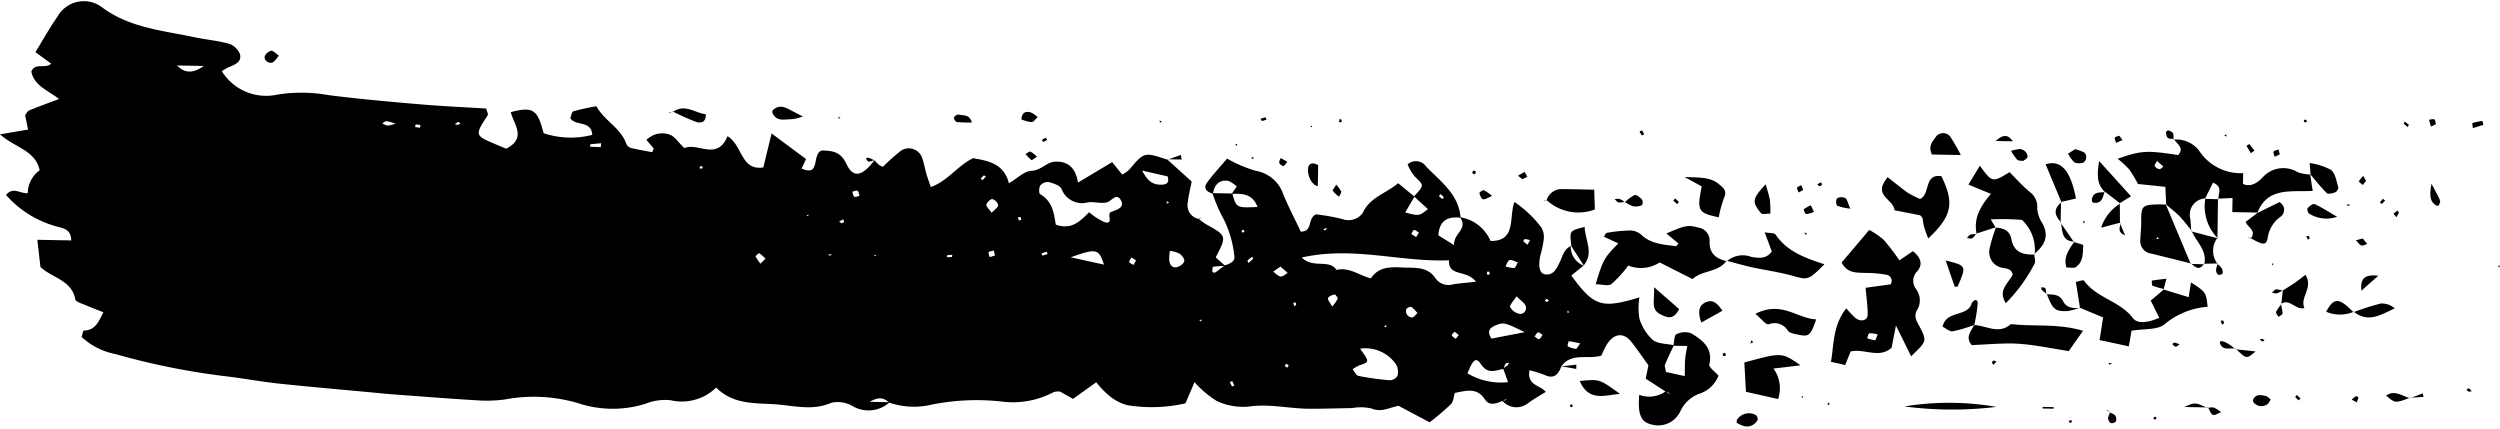 <?xml version="1.0" encoding="UTF-8" standalone="no"?><svg xmlns="http://www.w3.org/2000/svg" xmlns:xlink="http://www.w3.org/1999/xlink" fill="#000000" height="40" preserveAspectRatio="xMidYMid meet" version="1" viewBox="0.0 -0.1 233.3 40.0" width="233.3" zoomAndPan="magnify"><g fill="#000000" id="change1_1"><path d="M155.431,36.437l-1.853-1.2.252-1.251c-.548-.757-1.039-1.477-1.574-2.162-.74-.95-1.669-.833-2.345.287a10.464,10.464,0,0,0-.474.979c-1.313.374-2.784-.312-3.725.991v0c-.281.734-.663,1.229-1.566.811a11.349,11.349,0,0,0-1.409-.443c-.27,1.455,1.039,1.384,1.51,2.023-.553.35-1.129.667-1.652,1.056a1.735,1.735,0,0,1-2.419-.256.942.942,0,0,0,.277-.011c.063-.021.107-.1.16-.154l-.4.208c-.574.243-1.225.5-1.638-.138-.731-1.13-1.705-.828-2.813-.61-.106.332-.121.8-.362,1.051a24.365,24.365,0,0,1-1.986,1.691l-2.892-1.533c-.8.11-1.592.665-2.571.232a4.606,4.606,0,0,0-1.781-.025c-1.311.02-2.622.064-3.933.062-1.906,0-3.778-.49-5.725-.2a5.823,5.823,0,0,1-2.961-.524,9.577,9.577,0,0,1-2.081-1.758l-.842,1.977a14.148,14.148,0,0,1-5.462.165,4.48,4.48,0,0,1-1.786-.988,8.382,8.382,0,0,1-1.079-1.146l-2.168,1.553-1.21-.683a1.56,1.56,0,0,0-.588.048,8.1,8.1,0,0,1-4.922.874,21.29,21.29,0,0,0-6.868.381,7.134,7.134,0,0,1-3.555-.27c-.421-.356-.849-.647-1.833-.077l1.867.035a2.932,2.932,0,0,1-3.39.407A2.778,2.778,0,0,0,77.6,37.48c-1.788.793-3.568.257-5.315.144-1.853-.119-3.857.034-5.453-1.554a4.6,4.6,0,0,1-4.255,1.18,4.89,4.89,0,0,0-2.329.325,10.211,10.211,0,0,1-6.264-.042,14.6,14.6,0,0,0-6.867-.355,12.924,12.924,0,0,1-2.7.074c-2.627-.157-5.25-.366-7.874-.56-.6-.045-1.2-.111-1.807-.167-2.919-.274-5.84-.521-8.755-.833-1.7-.182-3.39-.509-5.092-.7A67.166,67.166,0,0,1,10.77,32.942a6.448,6.448,0,0,1-3.158-1.6c.091-.267.149-.592.211-.593,1.041-.015,1.386-.8,1.821-1.711-.53-.21-1.076-.41-1.607-.643-.361-.158-.966-.316-1.01-.557-.338-1.827-2.18-1.987-3.255-3.029l-.287-2.532,3.162.059c-.02-1.045-.714-1.12-1.252-1.273A9.647,9.647,0,0,1,.563,18.093c.655-.8,1.35-.1,2.027-.165A2.672,2.672,0,0,1,3.7,15.79C3.311,13.925,1.4,13.687,0,12.438l2.621-.447c-.093-.45-.185-.893-.278-1.337.123-.154.214-.382.373-.447.827-.343,1.67-.644,2.8-1.069-1.076-.823-2.32-1.237-2.59-2.55.33-.884,1.285-.227,1.852-.746L3.306,4.766C4,3.64,4.617,2.514,5.354,1.471A2.815,2.815,0,0,1,9.563.613c2.565,1.888,5.6,2.126,8.529,2.751,1.087.231,2.207.324,3.274.617a1.667,1.667,0,0,1,1.015.939c.228.752-.45,1.008-1.023,1.248-.181.076-.347.187-.665.363a4.856,4.856,0,0,0,5.171,2.2,14.307,14.307,0,0,1,4.8.046c2.811.36,5.637.61,8.461.852,2.09.179,4.187.273,6.245.4.071.288.208.522.142.624-1.216,1.883-1.221,1.88.742,2.713.358.152.719.3.985.408,1.954-1,.685-2.279.43-3.41,2.067-.538,2.485-.262,3.061,1.965a7.991,7.991,0,0,0,4.541.156c-.1-1.389-1.528-.777-2.053-1.554.081-.188.136-.6.3-.649a21.329,21.329,0,0,1,2.14-.466c.744,1.363,2.257,2,2.782,3.489a.691.691,0,0,0,.4.392c.673.164,1.359.277,2.027.406.062-.176.151-.308.119-.353-.171-.237-.372-.452-.66-.79a2.061,2.061,0,0,1,2.156-.5c.484.167.829.735,1.386,1.266,1.2-.578,3.076,1.246,4.02-1.12,1.43.862,1.227,3.238,3.346,2.92l.771-3.172c1.207.9,2.2,1.635,3.215,2.389l-.414.881c1.828.824.894-1.4,1.909-1.685.856.05,1.7.026,2.276,1.264.626,1.358,1.491,1.161,2.641-.389l-.032.045c.142.144.277.3.43.429a1.822,1.822,0,0,0,.367.179,17.7,17.7,0,0,1,1.73-1.538,1.327,1.327,0,0,1,1.949.765c.16.479.247.982.387,1.469.106.37.245.731.4,1.19,1.6-.571,2.454-1.961,3.948-2.692,1.405.244,2.893.516,3.34,2.344.783-.46,1.429-1.135,2.1-1.165.91-.041,1.434-.807,2.19-.852,1.108-.064,1.942.478,2.153,1.951l3.194-1.908.936,1.16a3.24,3.24,0,0,0,.673-.477c1.378-1.63,1.372-1.635,3.541-.914l-.03-.038,2.3,2.082c-.119.613-.292,1.263-.362,1.923a1.3,1.3,0,0,0,1.016,1.563l-.038-.037a6.715,6.715,0,0,0,.716.53c1.947,1.079,1.952,1.084.911,3.092l.878.793c-.38.024-.762.032-1.135.093-.046.008-.062.3-.054.458,0,.035.2.116.246.085.312-.213.607-.45.908-.679.483-.156,1.039-.372.883-.968a9.992,9.992,0,0,0-.984-3.348,13.937,13.937,0,0,1-1.048-2.428L115,17.96c.374,1.335.386,1.342,2.354,1.256-.45-1.216-1.4-1.271-2.414-1.221l.487-.711c-.292-.178-.571-.475-.88-.512-.839-.1-1.225.43-1.356,1.2-.575-.163-.956-.486-.523-1.07.587-.791,1.264-1.517,1.844-2.2a12.431,12.431,0,0,0,2.68,1.141,3.271,3.271,0,0,1,2.582,2.246c.5,1.174,1.086,2.313,1.615,3.428,1.16-.005.585-1.224,1.422-1.613a18.944,18.944,0,0,1,2.467.442,1.642,1.642,0,0,0,1.886-.566c.656-1.451,2.094-1.78,3.315-2.783L132,18.253c-.279.476-.56.951-.87,1.474,1.305.345,1.305.345,2.119-.318l-1.3-1.184c.985-1.04.959-1.014.062-1.869a4.538,4.538,0,0,1-.652-1.113,1.147,1.147,0,0,1,1.719.19c1.346,1.4,3.059,2.584,3.224,4.787-1.139-.122-1.972.176-2.074,1.643l1.462.909c-.062-1.131,1.354-1.467.552-2.6a3.707,3.707,0,0,1,2.855,2.215c2.441.027,1.687-2.167,2.229-3.639a10.315,10.315,0,0,1,2.493,2.358,1.677,1.677,0,0,1,.241,1.138,9.564,9.564,0,0,1-.308,1.462c-.234,1.083-.074,1.717.438,1.795.791.121,1.067-.562,1.31-1.018.322-.605.4-1.34,1.141-1.646l-.055-.046a1.916,1.916,0,0,0,1.229,1.912l-.034-.018-1.148.925c2.12,2.887,2.8,3.116,6.354,2.042a6.273,6.273,0,0,0,0,1.966,4.464,4.464,0,0,0,1.246,2c.477.388,1.3.348,1.973.5-.282.606-.581,1.2-.832,1.823-.059.144.049.356.1.674l1.748.383c.012-.655,0-1.109.035-1.559.032-.391.12-.778.2-1.251l-1.3-.024c.088-.372.07-.967.286-1.069a1.724,1.724,0,0,1,1.4-.082c1.027.637,2.033,1.355,1.67,2.9-.06.256.531.666.857,1.046A2.852,2.852,0,0,1,158.5,36.67a3.18,3.18,0,0,0-1.7,1.63,2.278,2.278,0,0,1-2.725,1.2c-.952-.228-1.257-.973-1.1-2.753a2.624,2.624,0,0,0,2.489-.35,1.1,1.1,0,0,0,.2.2c.055.033.14.014.212.018Zm-99.806-.7-.249-.058.289.018.174.115C56.066,35.894,55.847,35.814,55.625,35.736Zm84.685-1.412c-.757.138-1.463.537-2.113-.445-.438-.661-.722-.477-1.251.865a6.136,6.136,0,0,0,3.788.818c-.205-.565-.333-.92-.462-1.275.143-.1.294-.2.425-.312a.744.744,0,0,0,.121-.227c-.109.026-.268.018-.314.086A2.2,2.2,0,0,0,140.31,34.324Zm-2.566-8.135c-.938-1.182-2.589-.429-2.527-2-4.532.186-8.949-1.344-13.745-.257,1.113,1.071,2.538.1,3.256,1.16,1.174-.3,2.1.512,3.2.786.734-1.117,1.879-1.07,2.971-1.015,1.076.055,2.261-.137,3.036.965a1.465,1.465,0,0,0,1.588.622C136.107,26.341,136.7,26.308,137.744,26.189Zm-36.1-6.481a5.809,5.809,0,0,0,1.476.938c.874.187.082-.8.591-.983.547-.2,1.358-.418.818-1.187-.39-.554-.828.219-1.252.314-.56.125-1.189-.089-1.767-.006a2.043,2.043,0,0,1-2.449-1.26c-.159-.339-.779-.524-1.224-.64a.9.9,0,0,0-.762.334c-.131.2-.13.737-.007.806,1.269.71,1.3,2.066,1.464,2.845C100.033,21.371,100.77,20.55,101.64,19.708Zm25.278,12.73c.12.169.223.311.323.455.514.742.478.823-.37,1.094a3.554,3.554,0,0,0-.649.367c.179.216.328.581.541.623a24.758,24.758,0,0,0,2.932.408.87.87,0,0,0,.716-.421,1.4,1.4,0,0,0-.132-1.054A3.467,3.467,0,0,0,126.918,32.438ZM142.292,30.9c-1.819-.889-1.969-.954-2.72-.636-.422.178-.905.472-.384,1.233Zm-39.269-6.308c-.49-1.493-.7-1.534-3.106-.68Zm38.5,2.959c-.3.471-.668.832-.595,1a1.269,1.269,0,0,0,.819.629.542.542,0,0,0,.637-.7C142.305,28.187,141.942,27.978,141.526,27.551Zm-32.353-4.239a4.975,4.975,0,0,0-.053.916c.062.45.343.742.813.574.245-.088.571-.349.591-.557s-.238-.528-.457-.683A2.962,2.962,0,0,0,109.173,23.312ZM19.016,6.056l-2.491-.047C17.23,6.763,18.046,6.758,19.016,6.056Zm87.568,9.763c.6,1.162,1.149,1.315,1.764,1.316.433,0,.818-.1.613-.775Zm12.909,8.961-.679.47c.231.162.45.421.7.457.2.028.437-.217.657-.34ZM92.54,19.757c.281-.3.623-.515.612-.706a.8.8,0,0,0-.538-.573c-.177-.021-.523.31-.559.525C92.023,19.191,92.318,19.435,92.54,19.757ZM71.433,24.036a4.028,4.028,0,0,0-.574-.506c-.042-.026-.37.264-.351.3a4.774,4.774,0,0,0,.458.675Zm70.215.355c-.281-.088-.559-.269-.779-.215-.166.041-.256.385-.38.593a3.583,3.583,0,0,0,.826.141C141.412,24.906,141.5,24.636,141.648,24.391Zm5.825,7.551c-.419-.084-.746-.161-1.077-.2a1.2,1.2,0,0,0-.106.466,2.139,2.139,0,0,0,.769.25C147.142,32.472,147.25,32.233,147.473,31.942Zm-23.159-3.434a3.125,3.125,0,0,0,.518-.728c.031-.1-.222-.417-.293-.4-.228.052-.539.17-.609.346C123.873,27.868,124.116,28.131,124.314,28.508Zm7.963.616a2.967,2.967,0,0,0-.55-.572c-.093-.058-.4.056-.474.175a.575.575,0,0,0,.555.795C131.952,29.5,132.074,29.3,132.277,29.124ZM36.9,11.437a4.393,4.393,0,0,0-.834-.23c-.127-.006-.26.131-.391.205a1.584,1.584,0,0,0,.479.213A2.969,2.969,0,0,0,36.9,11.437Zm19.2,1.83c-.357.033-.683.06-1.007.1a.892.892,0,0,0-.023.222c.33.016.66.033.99.039C56.066,13.632,56.075,13.5,56.1,13.267Zm87.855,17.888c-.143-.085-.306-.258-.426-.232s-.217.242-.323.375c.141.091.308.278.415.248C143.758,31.507,143.846,31.3,143.955,31.155ZM80.22,18.171c-.062-.162-.081-.394-.2-.466s-.316.049-.481.084c.058.162.073.4.186.466S80.051,18.207,80.22,18.171Zm12.632,5.568-.111-.461c-.165.051-.381.058-.478.169-.06.068.059.294.1.45Zm13.16.45-.43-.264c-.072.146-.231.323-.193.43.043.122.262.182.4.269C105.866,24.48,105.94,24.335,106.012,24.189Zm10.476.259a5.713,5.713,0,0,0,.437-.384c.026-.027-.033-.136-.052-.207a3.821,3.821,0,0,0-.445.337C116.4,24.226,116.465,24.36,116.488,24.448Zm-1.5,11.017-.217.092c.066.138.129.279.207.409a1.552,1.552,0,0,0,.208-.092C115.125,35.738,115.06,35.6,114.993,35.465Zm21.144-4.3-.391-.314c-.094.119-.289.282-.261.346.061.135.237.219.366.324Q136,31.34,136.137,31.161ZM39.183,11.822l.063-.25a3.242,3.242,0,0,0-.446-.058c-.019,0-.041.155-.061.238C38.887,11.776,39.035,11.8,39.183,11.822Zm3.538-.268.252-.111c-.068-.058-.157-.177-.2-.162a1.5,1.5,0,0,0-.33.213ZM97.765,23.6c-.034-.069-.081-.2-.1-.2-.16.036-.315.095-.472.147a1.1,1.1,0,0,0,.1.207A4.931,4.931,0,0,0,97.765,23.6Zm-9.41.288a3.846,3.846,0,0,0,.468,0c.023,0,.034-.132.05-.2a3.4,3.4,0,0,0-.453.022C88.387,23.709,88.374,23.827,88.355,23.885Zm54.425-1.578a2.429,2.429,0,0,0-.475-.1c-.052,0-.163.194-.154.2a4.638,4.638,0,0,0,.4.328C142.625,22.594,142.7,22.451,142.78,22.307Zm-10.364-.689c-.149-.1-.291-.248-.448-.266-.075-.008-.178.239-.269.37l.452.309C132.239,21.894,132.328,21.757,132.416,21.618ZM91.509,16.593c.074.031.186.11.216.086a2.224,2.224,0,0,0,.284-.319c-.072-.03-.181-.107-.211-.084A2.186,2.186,0,0,0,91.509,16.593ZM134.275,18.2l.319.282c.051-.064.153-.173.144-.184a3.463,3.463,0,0,0-.307-.285ZM65.3,15.62a.656.656,0,0,0,.239,0c.03-.012.021-.123.03-.188a.684.684,0,0,0-.238-.005C65.3,15.432,65.308,15.545,65.3,15.62Zm13.217,5.119c.083-.037.21-.055.237-.116s-.039-.172-.065-.26l-.377.208Zm16.779-.34c-.013-.075,0-.185-.045-.215-.06-.041-.161-.021-.245-.027l.066.329Zm28.525.736-.331.182c.07.028.164.1.2.074C123.749,21.359,123.764,21.256,123.819,21.135Zm-7.69.4-.06-.193c-.067.025-.163.033-.191.081s.032.127.053.193ZM77.637,23.662l-.357-.046c.052.048.1.13.157.136S77.57,23.7,77.637,23.662Zm3.959.012.033.135.163-.072Zm57.392,1.86a.685.685,0,0,0,.012-.257c-.01-.031-.141-.021-.217-.03a.63.63,0,0,0-.013.253C138.783,25.534,138.912,25.524,138.988,25.534Zm5.363,2.253-.2.139c.063.051.125.14.191.144s.134-.081.2-.126Zm-23.443.337-.224.026.092.331c.061-.047.151-.083.175-.144S120.925,28.2,120.908,28.124Zm25.54.945-.13-.193-.087.179Zm-34.543.711.194.116.031-.176Zm17.456.436-.194.145.2.091Zm-9.1,3.758-.239-.131c-.039.078-.126.178-.1.23s.147.09.227.133ZM75.422,20.1l.02-.164L75.269,20Zm33.452-1.187.231-.115-.227-.119Z" fill="inherit"/><path d="M170.861,33.688c.291-1.645.168-3.411,1.437-5.017a8.521,8.521,0,0,0,.844.9c.511.4,1.138.242,1.147-.292.012-.767-.109-1.537-.191-2.524l2.331-.32a.577.577,0,0,0-.328-.885,10.594,10.594,0,0,0-2.057-.178c-.8-.046-1.647.054-2.182-.971l2.575-3.043a7.2,7.2,0,0,1,1.338.909,21.609,21.609,0,0,1,1.479,1.929l1.258-.856c.658.527.988,1.145.434,1.843a1.267,1.267,0,0,0-.174,1.645,1.749,1.749,0,0,1,.138,1.994c-.385.642,0,1.105.284,1.662.633,1.266.586,1.289-.848,2.663l-1.416-2.866-.411,2.079c-1.177,1.031-2.543.045-3.814.337l-.515,1.266-1.367-.307Zm4.366-2.58a2.869,2.869,0,0,0-.772-.109c-.089.01-.145.3-.216.458a3.342,3.342,0,0,0,.733.2C175.032,31.66,175.113,31.363,175.227,31.108Z" fill="inherit"/><path d="M202.815,12.929a2.7,2.7,0,0,1,2.4,1.022,4.632,4.632,0,0,0,4.116,2.106l-.019,1.006c.756.337,1.35-.125,1.827-.594a2.579,2.579,0,0,1,3.3-.491,4.156,4.156,0,0,0,1.186.209l-.046-.057.241,1.587c-2.043.106-4.239-.379-5.167,2.064l.059-.044-2.394-.045.024-1.316-1.357.065.045.047c-.065-.5.463-1.153-.515-1.543-.252.511-.5,1.013-.749,1.516l.048-.046a1.514,1.514,0,0,0-1.416,1.888c.047.394.063.792.094,1.189l.042-.042c-.372-.453-.715-.934-1.123-1.353s-.868-.764-1.306-1.142l.044.045-.076-1.664-2.555-.265a12.179,12.179,0,0,0-.816-1.357,8.684,8.684,0,0,0-1.081-1c2.211-.77,2.712-.795,5.645-.343.623-.693-.143-1.026-.391-1.493Zm-1.528,1.987c-.1.212-.254.4-.209.484a.649.649,0,0,0,.431.287c.114.015.252-.152.379-.238Z" fill="inherit"/><path d="M161.127,24.225c-.778,1.122-2.228.847-3.177,1.718l-3.073-1.554a3.162,3.162,0,0,1-2.926.291,10.73,10.73,0,0,1-1.569,1.727c-.31.225-.932.023-1.473.013.672-2.245.808-2.493,2.113-3.806l-1.341-.62c.089-.128.161-.348.263-.364a14.693,14.693,0,0,1,2.106-.221,1.639,1.639,0,0,1,1.069.356c.957.933,2.158.953,3.292,1.112l.23-.251-1.134-.937c1.75-.755,1.99-.818,2.984-.551a1.223,1.223,0,0,1,1.049,1.289c-.04,1.127.615,1.638,1.62,1.845Z" fill="inherit"/><path d="M201.911,26.92l2.336.712.216-1.378c1.405.916,1.405.916,1.552,2.274A7.118,7.118,0,0,0,202,30.156c-.653.557-1.91.407-3.088.608l-.247,1.458-2.733-.585.332-2.112-2.19-.915.035.036c-.125-.78-.25-1.559-.391-2.44.263-.044.7-.21.765-.115,1.162,1.627,3.347,1.89,4.567,3.5.438.577,1.478.4,2.454-.037l-.8-1.6,1.267-1.079Z" fill="inherit"/><path d="M186.282,21.1l-1.855.6.041.047c-.317-1.4.289-2.553,1.331-3.754l-2.106-.864,1.064-1.762c1.166,1.575,1.166,1.575,2.774.6.6.6,1.194,1.268,1.87,1.833a1.71,1.71,0,0,1,.712,1.538,2.858,2.858,0,0,0,.471,1.383c.688,1.23.2,2.111-.761,2.885l.05.044a3.829,3.829,0,0,0-1.18-3.228,21.654,21.654,0,0,0-2.918-.046l.454.768Z" fill="inherit"/><path d="M184.242,30.229c1.138.063,2.3.915,3.409-.082,2.133.25,4.331-.094,6.738.622l-1.337,1.9c-1.588-.245-3.124-.59-4.676-.691-1.441-.093-2.9.074-4.369.127-.627-.7-.105-1.282.239-1.881Z" fill="inherit"/><path d="M176.152,16.432c.667.519,1.257,1.012,1.883,1.453a8.91,8.91,0,0,0,1.139.58c.985-.381.34-2.4,2-2.116,1.224,2.5,1,3.7-1.233,5.811-.149-.414-.288-.739-.382-1.077a8.23,8.23,0,0,1-.149-.832c-.1-.116-.159-.242-.238-.259-.781-.164-1.566-.311-2.374-.468-.076-.889-1.4-1.183-1.141-2.256A3.622,3.622,0,0,1,176.152,16.432Z" fill="inherit"/><path d="M165.937,37.138l-3.005-.676c-.053-.967-.1-1.857-.15-2.734,3.495-.956,3.495-.956,5.244.263l-2.526.3A3.16,3.16,0,0,1,165.937,37.138Z" fill="inherit"/><path d="M161.16,24.272a2.245,2.245,0,0,1,2.271-.4c.7.129,1.416.2,1.914-.506-.2-.542-.4-1.078-.664-1.787.483.09.9.044,1.014.208,1.088,1.609,2.805,2.2,4.561,2.775-1.529,1.523-1.54,1.473-2.987,1.071-1.252-.347-2.551-.523-3.822-.8-.779-.172-1.546-.4-2.319-.6Z" fill="inherit"/><path d="M204.46,24.488q-1.864-.464-3.728-.929a1.165,1.165,0,0,1-1-1.267c.021-.583.1-1.166.088-1.749-.019-1.433.1-1.558,1.726-1.567.2,0,.4.015.6.024l-.044-.045,2.339,5.579Zm-2.992-2.282-.14-.2-.1.2Z" fill="inherit"/><path d="M189.823,23.606c.022.3.171.675.045.889a14.881,14.881,0,0,1-2.68,3.693c-.8-1.221.272-1.862.638-2.679-.162-.648-.754-.515-1.2-.68a1.479,1.479,0,0,1-.961-1.7,12.83,12.83,0,0,1,.613-2.029l-.052.045c.739.029,1.327.261,1.481,1.088.228,1.223,1.1,1.462,2.163,1.418Z" fill="inherit"/><path d="M144.337,18.576a1.441,1.441,0,0,1,1.334-1.029c.984,0,1.967.033,3.1.054l.061,1.845a4.353,4.353,0,0,1-4.532-.905Z" fill="inherit"/><path d="M160.391,20.18c-1.939-.414-2.051-.614-1.581-2.884l-1.608-.88c1.414.066,2.389-.013,3.213.674.376.314.783.6.481,1.252A11.072,11.072,0,0,0,160.391,20.18Z" fill="inherit"/><path d="M163.811,29.189c2.445-1.254,3.9.44,5.674.514-.491,1.456-.677,1.634-1.538,1.454-.39-.082-.917-.139-1.109-.405a1.434,1.434,0,0,0-1.786-.586C164.8,30.232,164.387,29.663,163.811,29.189Z" fill="inherit"/><path d="M210.018,22.166c.621-.724-.243-1.018-.458-1.555.376-.286.761-.581,1.146-.875l-.058.045,2.064-1.018a.8.8,0,0,1,.139,1.342,2.915,2.915,0,0,0-1.223,1.939c-.11.777-.436.76-1.573.084Z" fill="inherit"/><path d="M177.722,37.827a25.825,25.825,0,0,1,8.585.043A33.93,33.93,0,0,1,177.722,37.827Z" fill="inherit"/><path d="M184.246,30.224a13.49,13.49,0,0,1-2.014.593c-.3.044-.654-.288-.956-.436.391-1.594,2.386-.842,2.742-2.233l.029,0c.222-.37.522-.287.511.057a15.269,15.269,0,0,1-.316,2.02Z" fill="inherit"/><path d="M192.379,18.785,190.9,15.238c1.381-.469,2.336.529,2.827,3.187l-1.395.324Z" fill="inherit"/><path d="M215.62,16.187l-.082-1.077a6.139,6.139,0,0,1,1.993.645c.4.324.5,1.037.679,1.6a.555.555,0,0,1-.253.478c-.255.1-.687.214-.818.087-.567-.548-1.052-1.182-1.566-1.785Z" fill="inherit"/><path d="M196.45,17.839c-.811-.756-.764-1.672-.557-2.909l2.972,3.287-1.045.638.043.038-1.461-1.13Z" fill="inherit"/><path d="M151.168,36.652c-1.368.133-2.937.756-3.746-1.2C149.272,35.267,149.272,35.267,151.168,36.652Z" fill="inherit"/><path d="M213,27.03c.41-.261.827-.513,1.229-.788.293-.2.566-.432.918-.7.771,1.24-.559,2.086-.1,3.11-.84.208-1.376-.956-2.2-.384l.046.033.139-1.31Z" fill="inherit"/><path d="M182.986,14.368l-2.694-.05c-.4-.78.077-1.24.4-1.7a.84.84,0,0,1,1.308.037A19.084,19.084,0,0,1,182.986,14.368Z" fill="inherit"/><path d="M156.7,28.747c-.569,1.1-1.183.755-1.7.51-1.023-.481-.556-1.339-.644-2.556Z" fill="inherit"/><path d="M219.621,29.037a23.736,23.736,0,0,1,2.546-.813,1.832,1.832,0,0,1,1.312.456c-1.258.566-2.462,1.4-3.822.309Z" fill="inherit"/><path d="M146.642,22.838c-.188-1.406-.188-1.406,1.239-1.768.022,1.235.9,2.395-.1,3.616l.034.018-1.229-1.912Z" fill="inherit"/><path d="M181.573,24.21c1.957.481,1.957.481,1.106,2.444-.091,0-.253.022-.264-.009C182.162,25.948,181.926,25.245,181.573,24.21Z" fill="inherit"/><path d="M164.768,17.1a15.1,15.1,0,0,1,.4,1.459,11.156,11.156,0,0,1,.043,1.276c-.368-.007-.768.1-.874-.034C163.474,18.723,163.509,18.471,164.768,17.1Z" fill="inherit"/><path d="M219.657,28.989a3.245,3.245,0,0,1-2.578,0c.718-1.348,1.208-1.327,2.541.046Z" fill="inherit"/><path d="M193.539,22.488l.871.266c-.043.775.026,1.571-.691,2.067-.195.135-.551.034-.878.042-.32-1.025.268-1.7.738-2.416Z" fill="inherit"/><path d="M218.1,20.128a3.018,3.018,0,0,1-2.621-.3c-.116-.085-.2-.428-.139-.5.17-.183.5-.445.643-.383C216.581,19.2,217.132,19.571,218.1,20.128Z" fill="inherit"/><path d="M206.98,18.441q-.022,1.826-.044,3.652l.031.048a4.215,4.215,0,0,1-1.158-3.726l-.048.046,1.264.027Z" fill="inherit"/><path d="M158.763,30c-.341-.972-.275-1.647.519-1.932.666-.239,1.06.249,1.454.83Z" fill="inherit"/><path d="M74.921,10.77a4.347,4.347,0,0,1-1,.255c-.661-.016-1.447.285-1.835-.586a.29.29,0,0,1,.04-.262c.674-.627,1.283-.188,1.9.13Z" fill="inherit"/><path d="M62.805,10.34c1.1-.785,2.036.1,3.061.219.02.812-.5.856-.951.7a22.868,22.868,0,0,1-2.142-.961Z" fill="inherit"/><path d="M206.98,24.487l-1.307.026.028.046c.3-1.3-.757-2.082-1.172-3.109l-.042.042,2.48.649-.031-.048a2,2,0,0,0,0,2.428Z" fill="inherit"/><path d="M162.06,39.351c.016-.118,0-.229.046-.294a1.328,1.328,0,0,1,1.76-.419.52.52,0,0,1,.146.484C163.453,39.911,162.77,39.79,162.06,39.351Z" fill="inherit"/><path d="M190.961,27.363c.6.022,1.219-.032,1.568.648.331.648.957.658,1.579.634l-.033-.035a4.89,4.89,0,0,1-1.11.316c-1.181.059-1.407-.151-1.959-1.6Z" fill="inherit"/><path d="M123.013,15.316l-.036,1.954c-.517-.063-1.009-.938-.905-1.7C122.138,15.083,122.577,15.047,123.013,15.316Z" fill="inherit"/><path d="M172.673,19.371a4.876,4.876,0,0,1-1.236-.277.753.753,0,0,1-.015-.681.87.87,0,0,1,.769-.039C172.379,18.487,172.428,18.831,172.673,19.371Z" fill="inherit"/><path d="M193.656,13.819a4.319,4.319,0,0,1,.846.312.585.585,0,0,1,.187.479c-.019.168-.148.424-.278.458a1.16,1.16,0,0,1-.828-.014,2.906,2.906,0,0,1-.592-.814Z" fill="inherit"/><path d="M201.973,26.878a8.383,8.383,0,0,1-1.1-.314c-.077-.031-.07-.476-.058-.478.448-.076.9-.122,1.354-.173q-.132.5-.262,1.007Z" fill="inherit"/><path d="M224.877,37.023c-1.355.516-1.355.52-2.212-.212.835-.567,1.517.066,2.245.253Z" fill="inherit"/><path d="M95.316,11.039c.067-.743.485-.744.854-.658a2.3,2.3,0,0,1,.665.445c-.189.167-.374.465-.567.471A3.185,3.185,0,0,1,95.316,11.039Z" fill="inherit"/><path d="M197.82,18.855l.014,1.852.043-.032-1.8.473a4.154,4.154,0,0,1,1.785-2.255Z" fill="inherit"/><path d="M211.9,37.182c-.1.15-.171.358-.313.439a.932.932,0,0,1-1.282-.173.3.3,0,0,1-.047-.263c.281-.553.767-.427,1.218-.319C211.634,36.9,211.761,37.072,211.9,37.182Z" fill="inherit"/><path d="M221.951,25.625l-1.59,1.406C220.266,25.918,220.594,25.487,221.951,25.625Z" fill="inherit"/><path d="M196.45,17.839l-.048-.076c-.162.529-.231,1.153-1.026,1.059a.279.279,0,0,1-.169-.212C195.27,17.8,195.886,17.858,196.45,17.839Z" fill="inherit"/><path d="M188.8,14.922c-.19-.036-.445-.007-.556-.12a5.489,5.489,0,0,1-.574-.823,3.971,3.971,0,0,1,.818-.17.811.811,0,0,1,.52.245.661.661,0,0,1,.2.5C189.174,14.7,188.947,14.8,188.8,14.922Z" fill="inherit"/><path d="M26.031,5.094c-.243.268-.379.538-.592.629-.377.159-.852-.225-.725-.585a.866.866,0,0,1,.583-.5C25.5,4.614,25.725,4.889,26.031,5.094Z" fill="inherit"/><path d="M226.905,17.049c.458.872.665,1.2.8,1.561.048.127-.062.325-.13.477-.011.026-.2.013-.267-.033C226.887,18.771,226.647,18.41,226.905,17.049Z" fill="inherit"/><path d="M220.8,16.778c-.1.129-.2.256-.3.384-.131-.113-.391-.292-.372-.329a2.827,2.827,0,0,1,.41-.519C220.625,16.469,220.714,16.623,220.8,16.778Z" fill="inherit"/><path d="M208.614,32.495l1.873.2c-.844.728-.844.728-1.831-.243Z" fill="inherit"/><path d="M231.75,11.554l-.98.3a2.175,2.175,0,0,1-.047-.472,8.458,8.458,0,0,1,.939-.2Z" fill="inherit"/><path d="M220.493,22.155l.419.514c-.19.051-.418.191-.563.131-.2-.082-.33-.316-.491-.485Z" fill="inherit"/><path d="M187.843,13.086l-1.618-.03C186.728,12.654,187.229,12.227,187.843,13.086Z" fill="inherit"/><path d="M151.636,18.773a3.418,3.418,0,0,1,.911-.672c.176-.057.513.233.7.437a.593.593,0,0,1-.026.52,1.56,1.56,0,0,1-.82.093,3.328,3.328,0,0,1-.794-.422Z" fill="inherit"/><path d="M169.28,19.677a2.834,2.834,0,0,1-.738.2c-.074,0-.249-.422-.213-.451a3.576,3.576,0,0,1,.659-.368Z" fill="inherit"/><path d="M90.7,11.334a13.422,13.422,0,0,1-1.421-.046.5.5,0,0,1-.253-.421c.047-.134.312-.311.43-.278C89.879,10.707,90.47,10.534,90.7,11.334Z" fill="inherit"/><path d="M209.9,13.339l.489.612-.336.247c-.14-.228-.281-.454-.41-.688C209.644,13.5,209.779,13.422,209.9,13.339Z" fill="inherit"/><path d="M124.69,17.133a2.643,2.643,0,0,1,.468.635c.044.126-.124.326-.2.493a3.186,3.186,0,0,1-.58-.547C124.336,17.644,124.536,17.411,124.69,17.133Z" fill="inherit"/><path d="M139.234,18.191c-.388.155-.644.353-.842.306-.158-.037-.277-.365-.338-.584-.014-.05.32-.3.429-.26A3.446,3.446,0,0,1,139.234,18.191Z" fill="inherit"/><path d="M208.656,32.452c-.5-.149-1.2.242-1.475-.485-.178-.467.653-.2,1.432.529Z" fill="inherit"/><path d="M206.051,37.923l-2.219-.042c1.012-.454,1.012-.454,2.173.093Z" fill="inherit"/><path d="M191.648,38.04l-1.031-.02,0-.147,1.031.019Z" fill="inherit"/><path d="M206.005,37.974a1.534,1.534,0,0,1,.6-.04,3.307,3.307,0,0,1,.663.43c-.257.094-.569.324-.758.247-.211-.085-.31-.447-.458-.688Z" fill="inherit"/><path d="M196.9,38.393c.172.1.4.154.5.3a.608.608,0,0,1,.052.538.516.516,0,0,1-.488.146.588.588,0,0,1-.237-.468,1.7,1.7,0,0,1,.211-.559Z" fill="inherit"/><path d="M224.91,37.064l1.175-.458.082.33q-.645.045-1.289.087Z" fill="inherit"/><path d="M219.92,37.447l-.455-.259a2.782,2.782,0,0,1,.4-.322c.039-.022.231.109.224.143A2.378,2.378,0,0,1,219.92,37.447Z" fill="inherit"/><path d="M230.364,36.449l-.2-.18c.083-.046.2-.151.244-.126a1.188,1.188,0,0,1,.252.278Z" fill="inherit"/><path d="M145.713,34.088v0q.7-.078,1.394-.16l-.011.4Z" fill="inherit"/><path d="M202.923,31.866l.479.16c-.123.081-.246.226-.368.224s-.222-.16-.333-.25Z" fill="inherit"/><path d="M211.328,31.664c-.072.036-.165.12-.212.1a.941.941,0,0,1-.234-.211.792.792,0,0,1,.253-.022C211.206,31.547,211.264,31.617,211.328,31.664Z" fill="inherit"/><path d="M207.468,29.816c.029.079.092.166.077.234s-.117.1-.181.145l-.139-.372Z" fill="inherit"/><path d="M224.793,11.538l-.089.219a3.264,3.264,0,0,1-.374-.3c-.023-.023.05-.141.079-.215Z" fill="inherit"/><path d="M227.315,11.491l-.458.224-.182-.636c.17-.02.376-.1.5-.037C227.274,11.1,227.273,11.334,227.315,11.491Z" fill="inherit"/><path d="M202.87,12.877c-.194-.032-.435-.005-.569-.112s-.147-.339-.17-.522c-.007-.055.163-.2.205-.182.167.065.386.143.455.282a1.471,1.471,0,0,1,.024.586Z" fill="inherit"/><path d="M212.843,28.264a4.171,4.171,0,0,1,.17.876c0,.114-.243.228-.376.341-.086-.16-.278-.363-.235-.472a3.671,3.671,0,0,1,.488-.711Z" fill="inherit"/><path d="M197.776,12.566l.3.408-.6.253c-.048-.162-.166-.349-.12-.477C197.385,12.651,197.626,12.625,197.776,12.566Z" fill="inherit"/><path d="M206.931,24.521a2.167,2.167,0,0,1,.392.411.7.7,0,0,1,.086.507.479.479,0,0,1-.444.084.679.679,0,0,1-.158-.493,2.017,2.017,0,0,1,.172-.542Z" fill="inherit"/><path d="M96.766,14.525c-.248.155-.462.347-.513.311a3.929,3.929,0,0,1-.547-.561c.159-.081.355-.263.467-.22A2.449,2.449,0,0,1,96.766,14.525Z" fill="inherit"/><path d="M108.948,14.8l1.253-.444.071.432-1.353-.026Z" fill="inherit"/><path d="M120.142,15c-.172.189-.287.4-.374.391a.543.543,0,0,1-.384-.289c-.044-.121.078-.3.127-.455Z" fill="inherit"/><path d="M137.377,16.052c.041-.08.065-.2.127-.228s.157.061.239.1c-.041.081-.064.206-.126.231S137.459,16.09,137.377,16.052Z" fill="inherit"/><path d="M142.056,16.624l-.394-.332.619-.352.249.448Z" fill="inherit"/><path d="M168.277,17.618l-.428.248c-.053-.151-.177-.324-.138-.445s.249-.16.384-.236Q168.187,17.4,168.277,17.618Z" fill="inherit"/><path d="M169.772,17.278l-.189-.18.37-.191c.023.088.086.2.056.258S169.855,17.242,169.772,17.278Z" fill="inherit"/><path d="M222.376,18.451l.2.158a3.5,3.5,0,0,1-.3.322c-.011.01-.125-.1-.192-.147Z" fill="inherit"/><path d="M197.834,20.707l.479,1.163c-.838-.361-.4-.826-.436-1.194Z" fill="inherit"/><path d="M192.294,20.682l1.244,1.806.041-.041c-1.22-.041-1.108-1-1.243-1.8Z" fill="inherit"/><path d="M223.867,19.762c-.078.138-.157.275-.236.413l-.276-.334.379-.3Z" fill="inherit"/><path d="M156.156,18.623l.165-.205a3.9,3.9,0,0,1,.35.33c.011.013-.1.132-.152.2C156.4,18.842,156.276,18.733,156.156,18.623Z" fill="inherit"/><path d="M151.609,18.729a1.692,1.692,0,0,1-.564.066c-.137-.03-.243-.2-.364-.311a1.346,1.346,0,0,1,.466-.018,2.277,2.277,0,0,1,.488.3Z" fill="inherit"/><path d="M192.336,20.65c-.6-.635-.756-1.261.043-1.864l-.043-.037q-.021.965-.041,1.933Z" fill="inherit"/><path d="M215.544,22.114l-.153.164-.178-.307c.075-.019.164-.072.222-.049S215.509,22.047,215.544,22.114Z" fill="inherit"/><path d="M81.637,14.816a1.945,1.945,0,0,1-.568.171c-.093,0-.187-.2-.28-.3.092-.025.2-.091.275-.066a4.748,4.748,0,0,1,.54.246Z" fill="inherit"/><path d="M184.427,21.7c-.125.149-.224.347-.384.433-.125.068-.325,0-.492-.013.11-.114.2-.281.333-.329a2.068,2.068,0,0,1,.583-.045Z" fill="inherit"/><path d="M115.461 13.494L115.244 13.418 115.423 13.315 115.461 13.494z" fill="inherit"/><path d="M97.57,12.744l.154.194a2.611,2.611,0,0,1-.351.208c-.019.008-.1-.119-.147-.184Z" fill="inherit"/><path d="M212.754,14.3l-.475.233c-.045-.165-.17-.374-.111-.484s.3-.138.46-.2C212.67,13.994,212.713,14.145,212.754,14.3Z" fill="inherit"/><path d="M153.225,12.057l.21.366a1.706,1.706,0,0,1-.212.119,3.817,3.817,0,0,1-.221-.363Z" fill="inherit"/><path d="M191.006,27.323a4.229,4.229,0,0,1-.454-.352c-.057-.056-.05-.177-.071-.268.135.028.352.017.389.092a1.924,1.924,0,0,1,.091.567Z" fill="inherit"/><path d="M213.028,26.987a2.432,2.432,0,0,1-.53.284,1.318,1.318,0,0,1-.477-.057c.131-.11.252-.294.4-.313a1.7,1.7,0,0,1,.579.132Z" fill="inherit"/><path d="M78.218 10.965L78.278 10.796 78.439 10.914 78.218 10.965z" fill="inherit"/><path d="M118.2,11.051a2.6,2.6,0,0,1-.43.139c-.034.005-.09-.13-.137-.2a2.721,2.721,0,0,1,.43-.138C118.094,10.847,118.151,10.981,118.2,11.051Z" fill="inherit"/><path d="M184.047,28.152l-.029,0-.485-.072Z" fill="inherit"/><path d="M108.241 11.366L108.22 11.143 108.415 11.246 108.241 11.366z" fill="inherit"/><path d="M207.753 12.416L207.778 12.648 207.569 12.541 207.753 12.416z" fill="inherit"/><path d="M215.285,11.27c-.071.017-.164.069-.208.042s-.065-.133-.095-.2c.073-.017.165-.069.212-.042S215.257,11.2,215.285,11.27Z" fill="inherit"/><path d="M163.587,31.869l-.252.082.146-.329Z" fill="inherit"/><path d="M161.065,33.067c-.078.026-.176.092-.229.066s-.059-.144-.086-.222c.078-.026.177-.092.229-.066S161.038,32.989,161.065,33.067Z" fill="inherit"/><path d="M186.06,33.534l.251.112-.291.3c-.047-.08-.129-.159-.129-.238C185.891,33.65,186,33.592,186.06,33.534Z" fill="inherit"/><path d="M214.68,37.076l-.165.188a3.249,3.249,0,0,1-.322-.309c-.013-.016.094-.13.145-.2Z" fill="inherit"/><path d="M201.138,39.066l-.189-.091c.038-.063.064-.158.119-.179s.126.05.19.08Z" fill="inherit"/><path d="M146.739,37.882c-.062,0-.176.022-.192-.009a.5.5,0,0,1-.012-.225h.209Z" fill="inherit"/><path d="M196.936,38.349l-.388-.172c.063.007.141-.007.187.025a.921.921,0,0,1,.161.192Z" fill="inherit"/><path d="M170.768,37.6l-.205.116.023-.268Z" fill="inherit"/><path d="M168.231 37.039L168.075 36.928 168.257 36.869 168.231 37.039z" fill="inherit"/><path d="M193.354,39.3l-.23.061c-.018-.066-.065-.176-.046-.189a.716.716,0,0,1,.224-.069Z" fill="inherit"/><path d="M170.823,33.653c-.078.1.036.009.036.034Z" fill="inherit"/><path d="M197.112,33.85a.969.969,0,0,1-.278.064c-.024,0-.036-.112-.053-.173Z" fill="inherit"/><path d="M205.673,24.513c-.42.7-.816.3-1.213-.025l-.021.046,1.262.025Z" fill="inherit"/><path d="M233.15 24.836L233.153 24.655 233.343 24.745 233.15 24.836z" fill="inherit"/><path d="M211.993 24.495L212.164 24.504 212.071 24.673 211.993 24.495z" fill="inherit"/><path d="M168.609,21.659l-.069.185-.146-.259Z" fill="inherit"/><path d="M210.055,22.128l-.332-.111.294.15Z" fill="inherit"/><path d="M111.871,20.332l.335-.128c-.08.02-.225.057-.371.092Z" fill="inherit"/><path d="M194.575 20.56L194.458 20.754 194.374 20.541 194.575 20.56z" fill="inherit"/><path d="M144.3,18.541l-.346.128c.1-.026.241-.06.383-.094Z" fill="inherit"/><path d="M219.334,19.014c-.066.037-.136.108-.2.1s-.114-.092-.17-.143C219.089,18.986,219.212,19,219.334,19.014Z" fill="inherit"/><path d="M116.829 14.53L117.035 14.654 116.807 14.739 116.829 14.53z" fill="inherit"/><path d="M122.426 11.784L122.273 11.685 122.449 11.63 122.426 11.784z" fill="inherit"/><path d="M62.773,10.3l-.385.2c.052-.046.1-.112.158-.133a1,1,0,0,1,.258-.026Z" fill="inherit"/><path d="M125.208,11.086c-.011.066,0,.161-.038.191s-.141.027-.214.038l.052-.32Z" fill="inherit"/></g></svg>